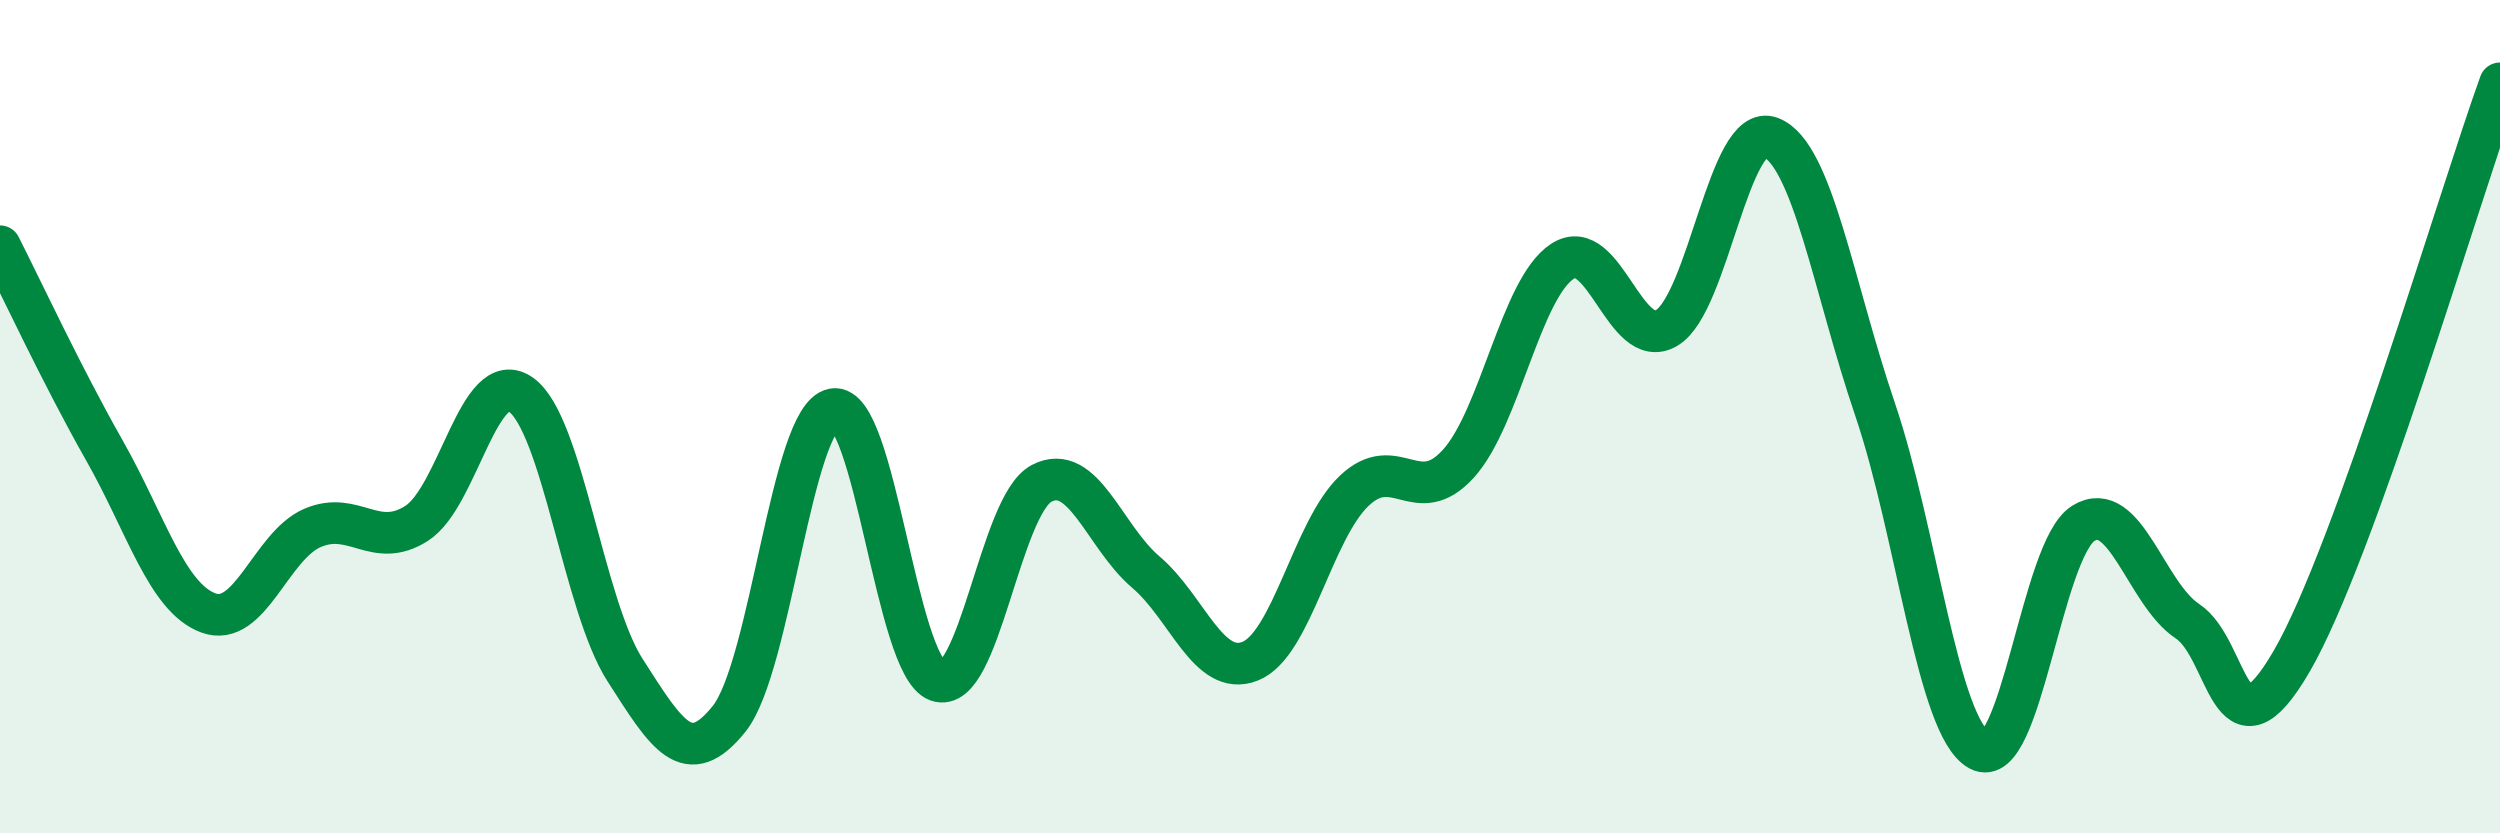 
    <svg width="60" height="20" viewBox="0 0 60 20" xmlns="http://www.w3.org/2000/svg">
      <path
        d="M 0,5.91 C 0.5,6.89 1.5,9.04 2.5,10.8 C 3.5,12.56 4,14.34 5,14.71 C 6,15.08 6.5,13.1 7.5,12.67 C 8.5,12.24 9,13.2 10,12.56 C 11,11.92 11.5,8.77 12.5,9.47 C 13.5,10.17 14,14.52 15,16.08 C 16,17.64 16.5,18.5 17.5,17.25 C 18.5,16 19,10 20,9.82 C 21,9.64 21.5,15.98 22.5,16.34 C 23.5,16.7 24,12.12 25,11.6 C 26,11.08 26.5,12.88 27.5,13.73 C 28.5,14.58 29,16.26 30,15.87 C 31,15.48 31.5,12.73 32.5,11.78 C 33.5,10.83 34,12.23 35,11.13 C 36,10.03 36.5,6.92 37.5,6.27 C 38.5,5.62 39,8.46 40,7.87 C 41,7.28 41.5,2.91 42.5,3.3 C 43.5,3.69 44,6.88 45,9.82 C 46,12.76 46.5,17.45 47.5,18 C 48.5,18.55 49,13.18 50,12.56 C 51,11.94 51.5,14.25 52.5,14.91 C 53.5,15.57 53.5,18.45 55,15.87 C 56.5,13.29 59,4.77 60,2L60 20L0 20Z"
        fill="#008740"
        opacity="0.1"
        stroke-linecap="round"
        stroke-linejoin="round"
      />
      <path
        d="M 0,5.91 C 0.5,6.89 1.5,9.04 2.5,10.8 C 3.5,12.56 4,14.34 5,14.71 C 6,15.08 6.5,13.1 7.5,12.67 C 8.5,12.24 9,13.2 10,12.56 C 11,11.92 11.5,8.77 12.5,9.47 C 13.5,10.17 14,14.52 15,16.08 C 16,17.64 16.5,18.5 17.5,17.25 C 18.5,16 19,10 20,9.82 C 21,9.64 21.5,15.98 22.5,16.34 C 23.5,16.7 24,12.12 25,11.6 C 26,11.08 26.5,12.88 27.5,13.73 C 28.5,14.58 29,16.26 30,15.87 C 31,15.48 31.5,12.73 32.5,11.78 C 33.5,10.83 34,12.23 35,11.13 C 36,10.03 36.5,6.92 37.5,6.27 C 38.5,5.62 39,8.46 40,7.87 C 41,7.28 41.5,2.91 42.5,3.3 C 43.5,3.69 44,6.88 45,9.82 C 46,12.76 46.5,17.45 47.5,18 C 48.5,18.55 49,13.18 50,12.56 C 51,11.94 51.5,14.25 52.5,14.91 C 53.5,15.57 53.5,18.45 55,15.87 C 56.5,13.29 59,4.77 60,2"
        stroke="#008740"
        stroke-width="1"
        fill="none"
        stroke-linecap="round"
        stroke-linejoin="round"
      />
    </svg>
  